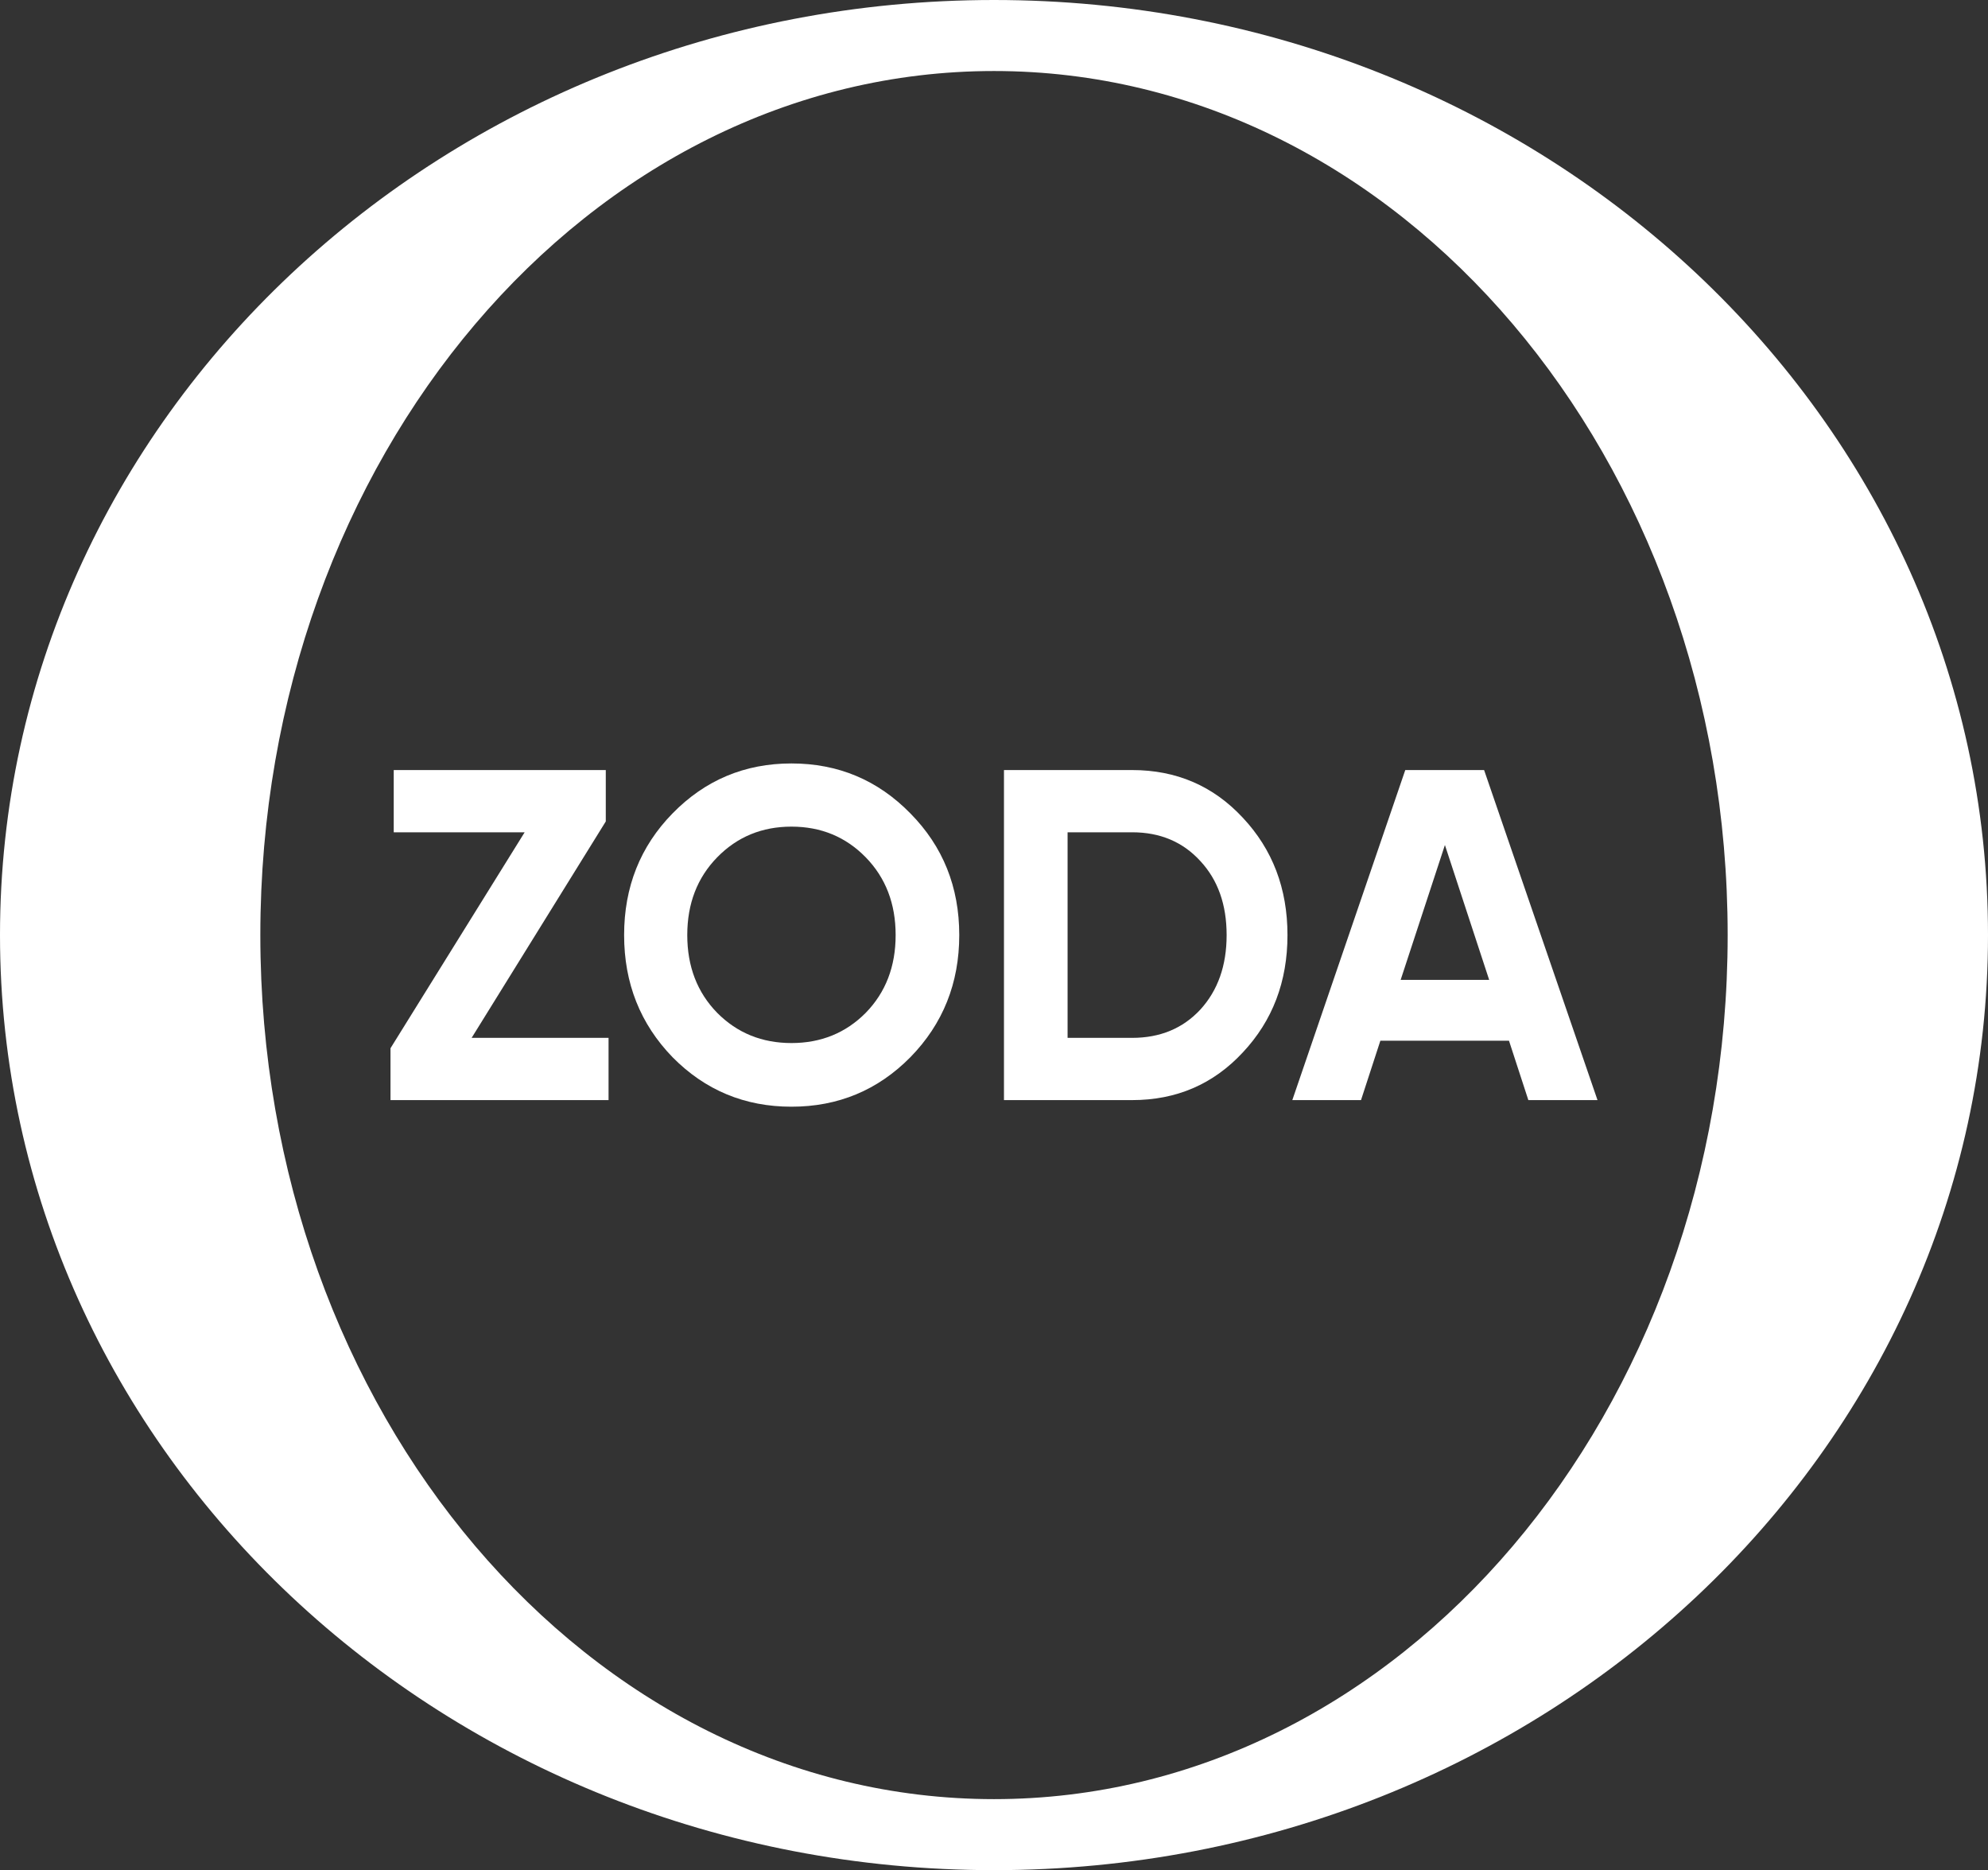 <svg width="168" height="158" viewBox="0 0 168 158" fill="none" xmlns="http://www.w3.org/2000/svg">
<rect x="0" y="0" width="168" height="158" fill="#333333" stroke="none"/>
<g clip-path="url(#clip0_863_286)">
<path fill-rule="evenodd" clip-rule="evenodd" d="M66.884 93.5C70.831 93.5 74.182 92.106 76.935 89.317C79.688 86.502 81.064 83.063 81.064 79C81.064 74.937 79.688 71.511 76.935 68.722C74.182 65.907 70.831 64.5 66.884 64.5C62.936 64.5 59.586 65.907 56.833 68.722C54.106 71.511 52.742 74.937 52.742 79C52.742 83.063 54.106 86.502 56.833 89.317C59.586 92.106 62.936 93.5 66.884 93.5ZM66.884 88.122C64.39 88.122 62.3 87.272 60.611 85.573C58.923 83.847 58.079 81.656 58.079 79C58.079 76.344 58.923 74.153 60.611 72.427C62.3 70.701 64.39 69.838 66.884 69.838C69.377 69.838 71.468 70.701 73.156 72.427C74.844 74.153 75.688 76.344 75.688 79C75.688 81.656 74.844 83.847 73.156 85.573C71.468 87.272 69.377 88.122 66.884 88.122Z" fill="white"/>
<path d="M51.427 87.684H39.856L51.193 69.4V65.058H33.273V70.316H44.337L33 88.56V92.942H51.427V87.684Z" fill="white"/>
<path fill-rule="evenodd" clip-rule="evenodd" d="M95.673 65.058C99.413 65.058 102.529 66.399 105.022 69.081C107.542 71.763 108.801 75.07 108.801 79C108.801 82.93 107.542 86.237 105.022 88.919C102.529 91.601 99.413 92.942 95.673 92.942H84.843V65.058H95.673ZM95.673 87.684C98.036 87.684 99.958 86.887 101.438 85.294C102.919 83.674 103.659 81.576 103.659 79C103.659 76.424 102.919 74.339 101.438 72.746C99.958 71.126 98.036 70.316 95.673 70.316H90.219V87.684H95.673Z" fill="white"/>
<path fill-rule="evenodd" clip-rule="evenodd" d="M127.52 87.923L129.156 92.942H135L125.417 65.058H118.755L109.21 92.942H115.015L116.651 87.923H127.52ZM122.105 71.391L125.845 82.784H118.365L122.105 71.391Z" fill="white"/>
<path fill-rule="evenodd" clip-rule="evenodd" d="M168 79C168 122.63 130.392 158 84 158C37.608 158 0 122.63 0 79C0 35.37 37.608 0 84 0C130.392 0 168 35.37 168 79ZM146 79C146 119.317 118.242 152 84 152C49.758 152 22 119.317 22 79C22 38.683 49.758 6 84 6C118.242 6 146 38.683 146 79Z" fill="white"/>
</g>
<defs>
<clipPath id="clip0_863_286">
<rect width="168" height="158" fill="white"/>
</clipPath>
</defs>
</svg>
